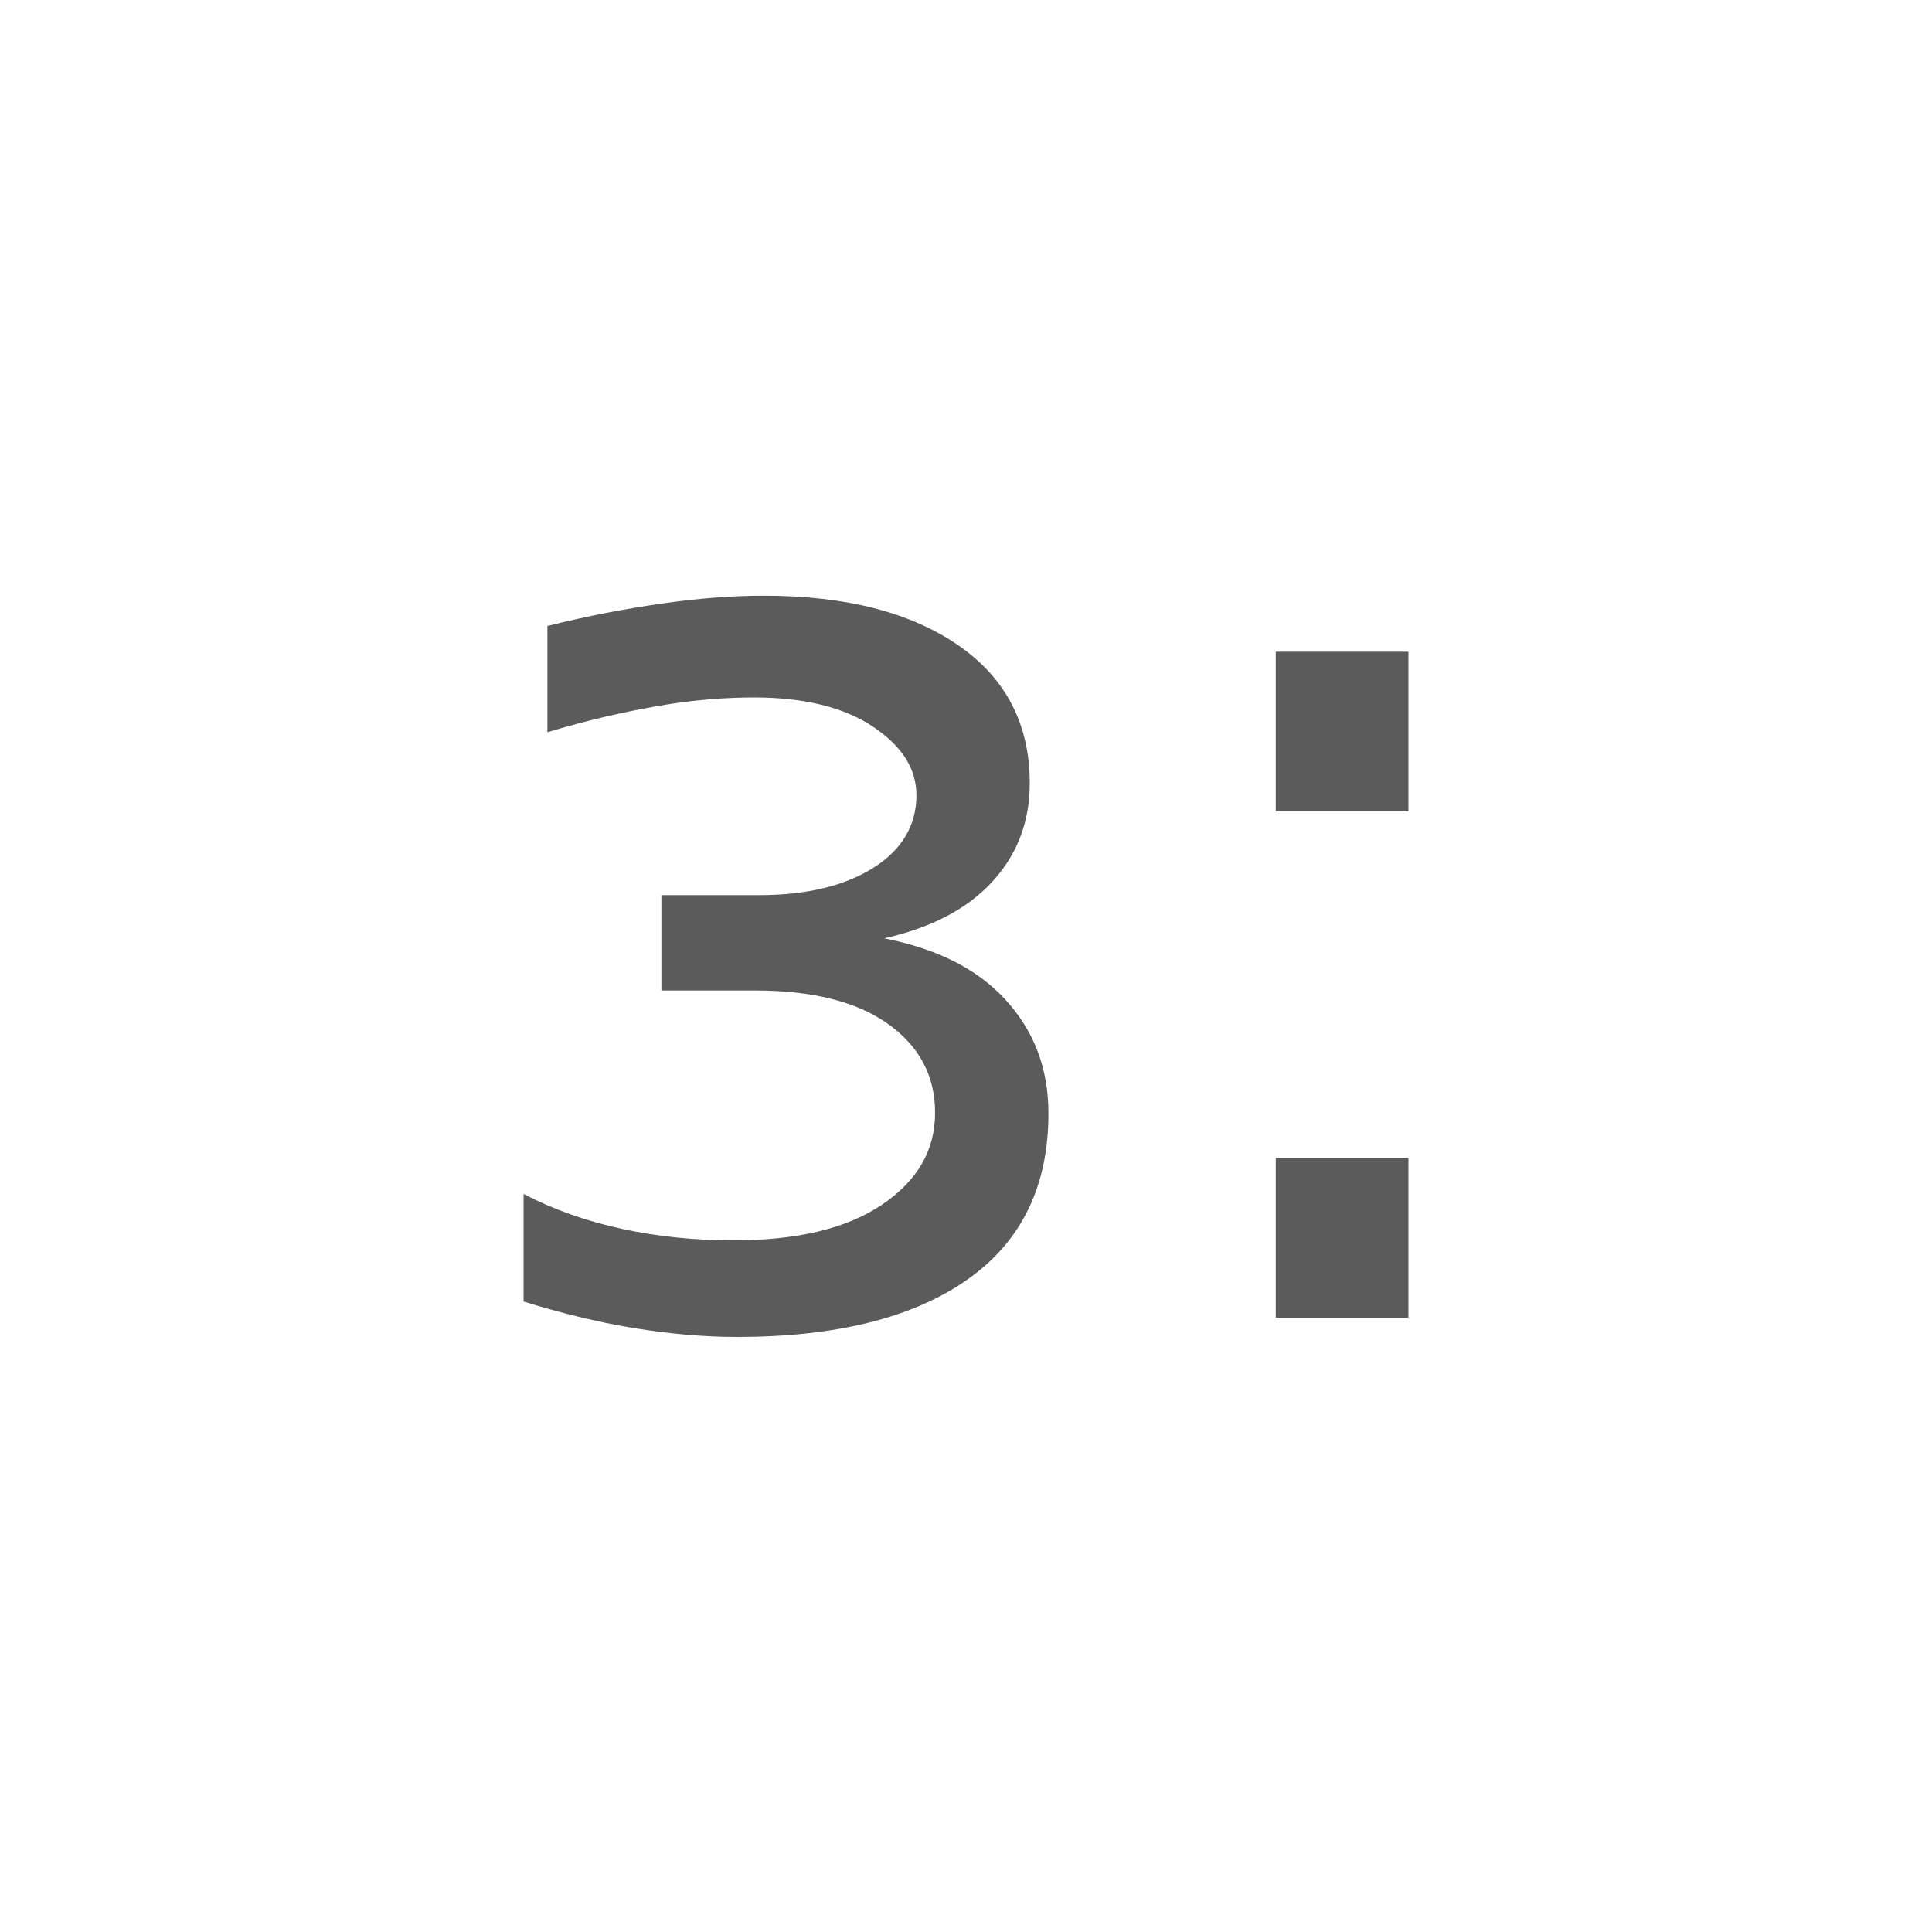 <?xml version="1.0" encoding="utf-8"?>
<!-- Generator: Adobe Illustrator 24.1.1, SVG Export Plug-In . SVG Version: 6.00 Build 0)  -->
<svg version="1.1" id="Layer_1" xmlns="http://www.w3.org/2000/svg" xmlns:xlink="http://www.w3.org/1999/xlink" x="0px" y="0px"
	 width="30px" height="30px" viewBox="0 0 30 30" style="enable-background:new 0 0 30 30;" xml:space="preserve">
<style type="text/css">
	.st0{fill:#5B5B5B;}
</style>
<g>
	<path class="st0" d="M13.73,14.57c0.81,0.16,1.44,0.47,1.88,0.95s0.67,1.06,0.67,1.77c0,1.13-0.42,1.99-1.26,2.58
		s-2.03,0.89-3.58,0.89c-0.52,0-1.06-0.05-1.61-0.14s-1.12-0.23-1.7-0.41v-1.67c0.46,0.24,0.97,0.42,1.52,0.54s1.13,0.18,1.74,0.18
		c0.98,0,1.75-0.18,2.3-0.55s0.83-0.84,0.83-1.43c0-0.57-0.24-1.03-0.73-1.38s-1.18-0.52-2.07-0.52h-1.45v-1.48h1.51
		c0.76,0,1.35-0.15,1.79-0.43s0.66-0.66,0.66-1.12c0-0.42-0.23-0.77-0.68-1.07s-1.07-0.45-1.84-0.45c-0.46,0-0.96,0.04-1.48,0.13
		s-1.1,0.22-1.73,0.41V9.72c0.64-0.16,1.23-0.27,1.79-0.35s1.08-0.12,1.57-0.12c1.28,0,2.28,0.26,3.02,0.77s1.11,1.23,1.11,2.14
		c0,0.61-0.2,1.12-0.59,1.54S14.45,14.41,13.73,14.57z"/>
	<path class="st0" d="M19.81,10.12h2.06v2.48h-2.06V10.12z M19.81,17.98h2.06v2.48h-2.06V17.98z"/>
</g>
</svg>

